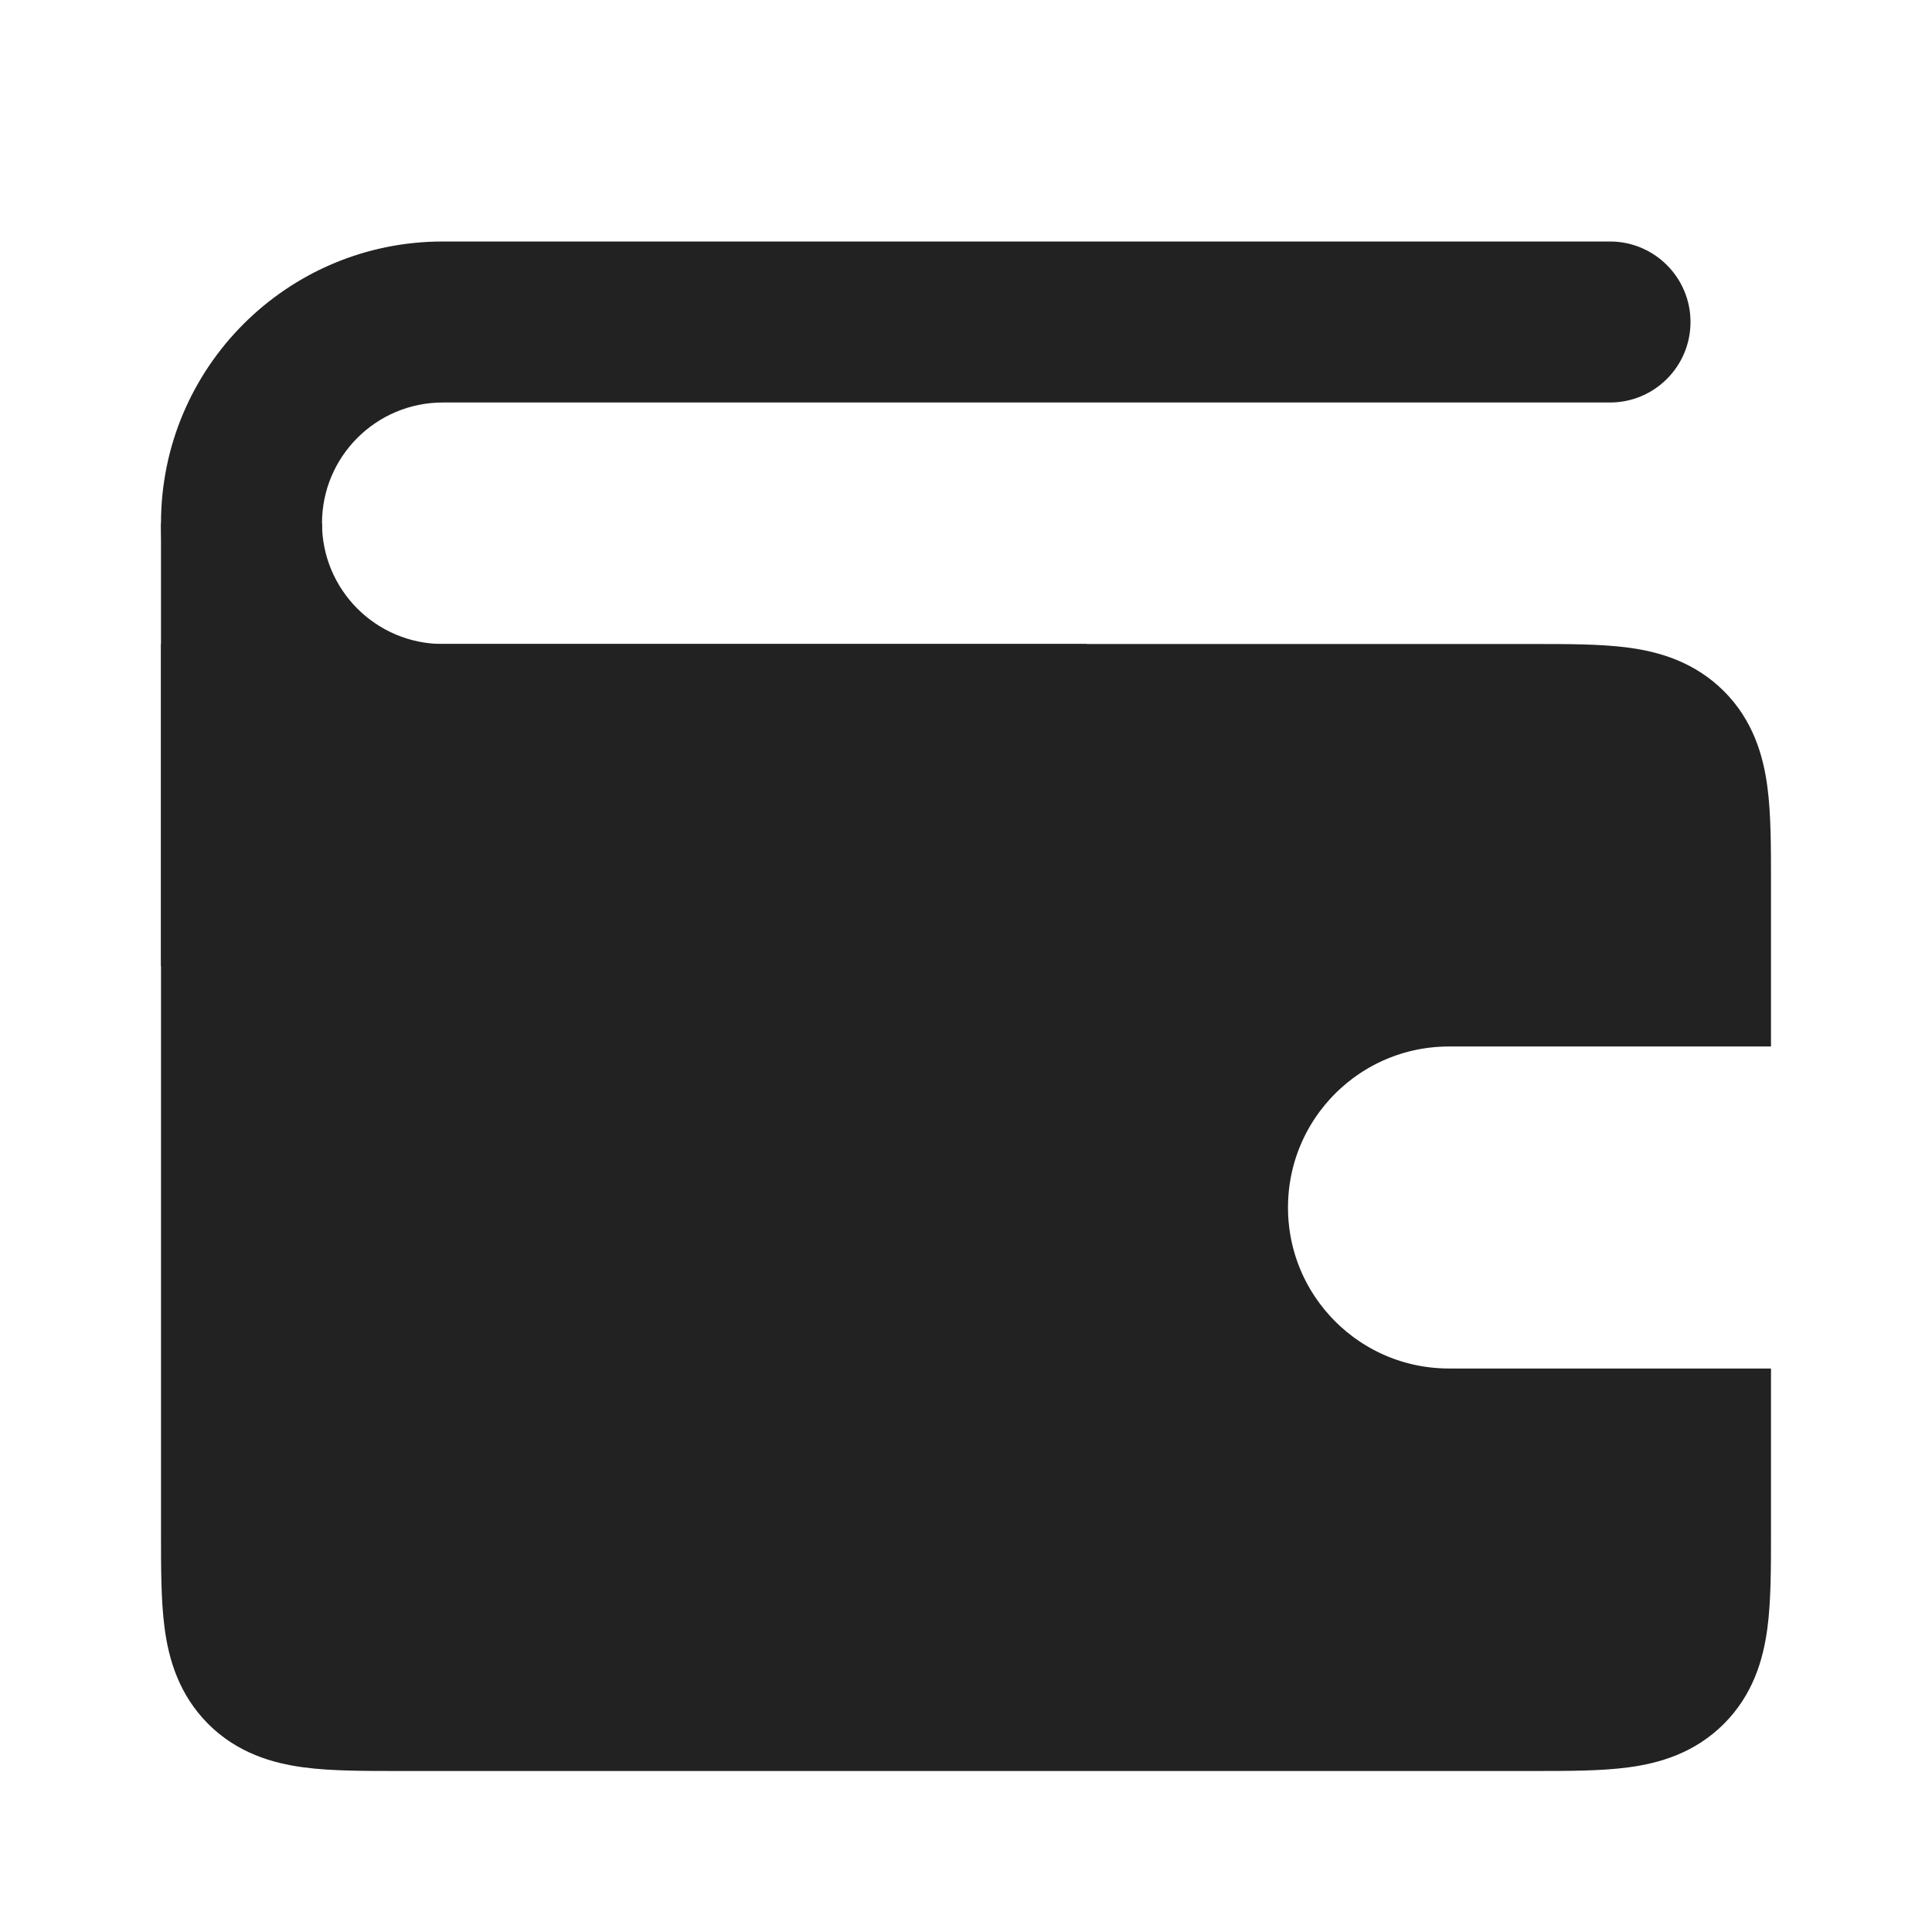 <?xml version="1.0" encoding="utf-8"?>
<svg width="800px" height="800px" viewBox="0 0 24 24" fill="none" xmlns="http://www.w3.org/2000/svg">
<path d="M20 5C20.552 5 21 4.552 21 4C21 3.448 20.552 3 20 3V5ZM5.5 5L20 5V3L5.5 3L5.5 5ZM5.5 10H13.5V8L5.5 8V10ZM4 6.5C4 5.672 4.672 5 5.5 5L5.5 3C3.567 3 2 4.567 2 6.5L4 6.5ZM2 6.5C2 8.433 3.567 10 5.5 10V8C4.672 8 4 7.328 4 6.5L2 6.5Z" fill="#222222"/>
<path d="M3 12L3 6.5" stroke="#222222" stroke-width="2"/>
<path d="M3 8.5H2.5V9L2.5 19V19.033C2.5 19.476 2.5 19.858 2.541 20.164C2.585 20.492 2.685 20.806 2.939 21.061L2.939 21.061C3.194 21.316 3.508 21.415 3.836 21.459C4.142 21.5 4.524 21.5 4.967 21.5L5 21.5L19 21.5C19.011 21.5 19.022 21.5 19.033 21.5C19.476 21.5 19.858 21.5 20.164 21.459C20.492 21.415 20.806 21.316 21.061 21.061C21.316 20.806 21.415 20.492 21.459 20.164C21.5 19.858 21.5 19.476 21.5 19.033C21.5 19.022 21.5 19.011 21.5 19V18V17.5H21H18C16.619 17.5 15.5 16.381 15.5 15C15.5 13.619 16.619 12.5 18 12.5H21H21.5V12V11L21.5 10.967C21.5 10.524 21.5 10.142 21.459 9.836C21.415 9.508 21.316 9.194 21.061 8.939C20.806 8.685 20.492 8.585 20.164 8.541C19.858 8.5 19.476 8.5 19.033 8.5L19 8.5L3 8.5Z" fill="#222222" stroke="#222222"/>
</svg>